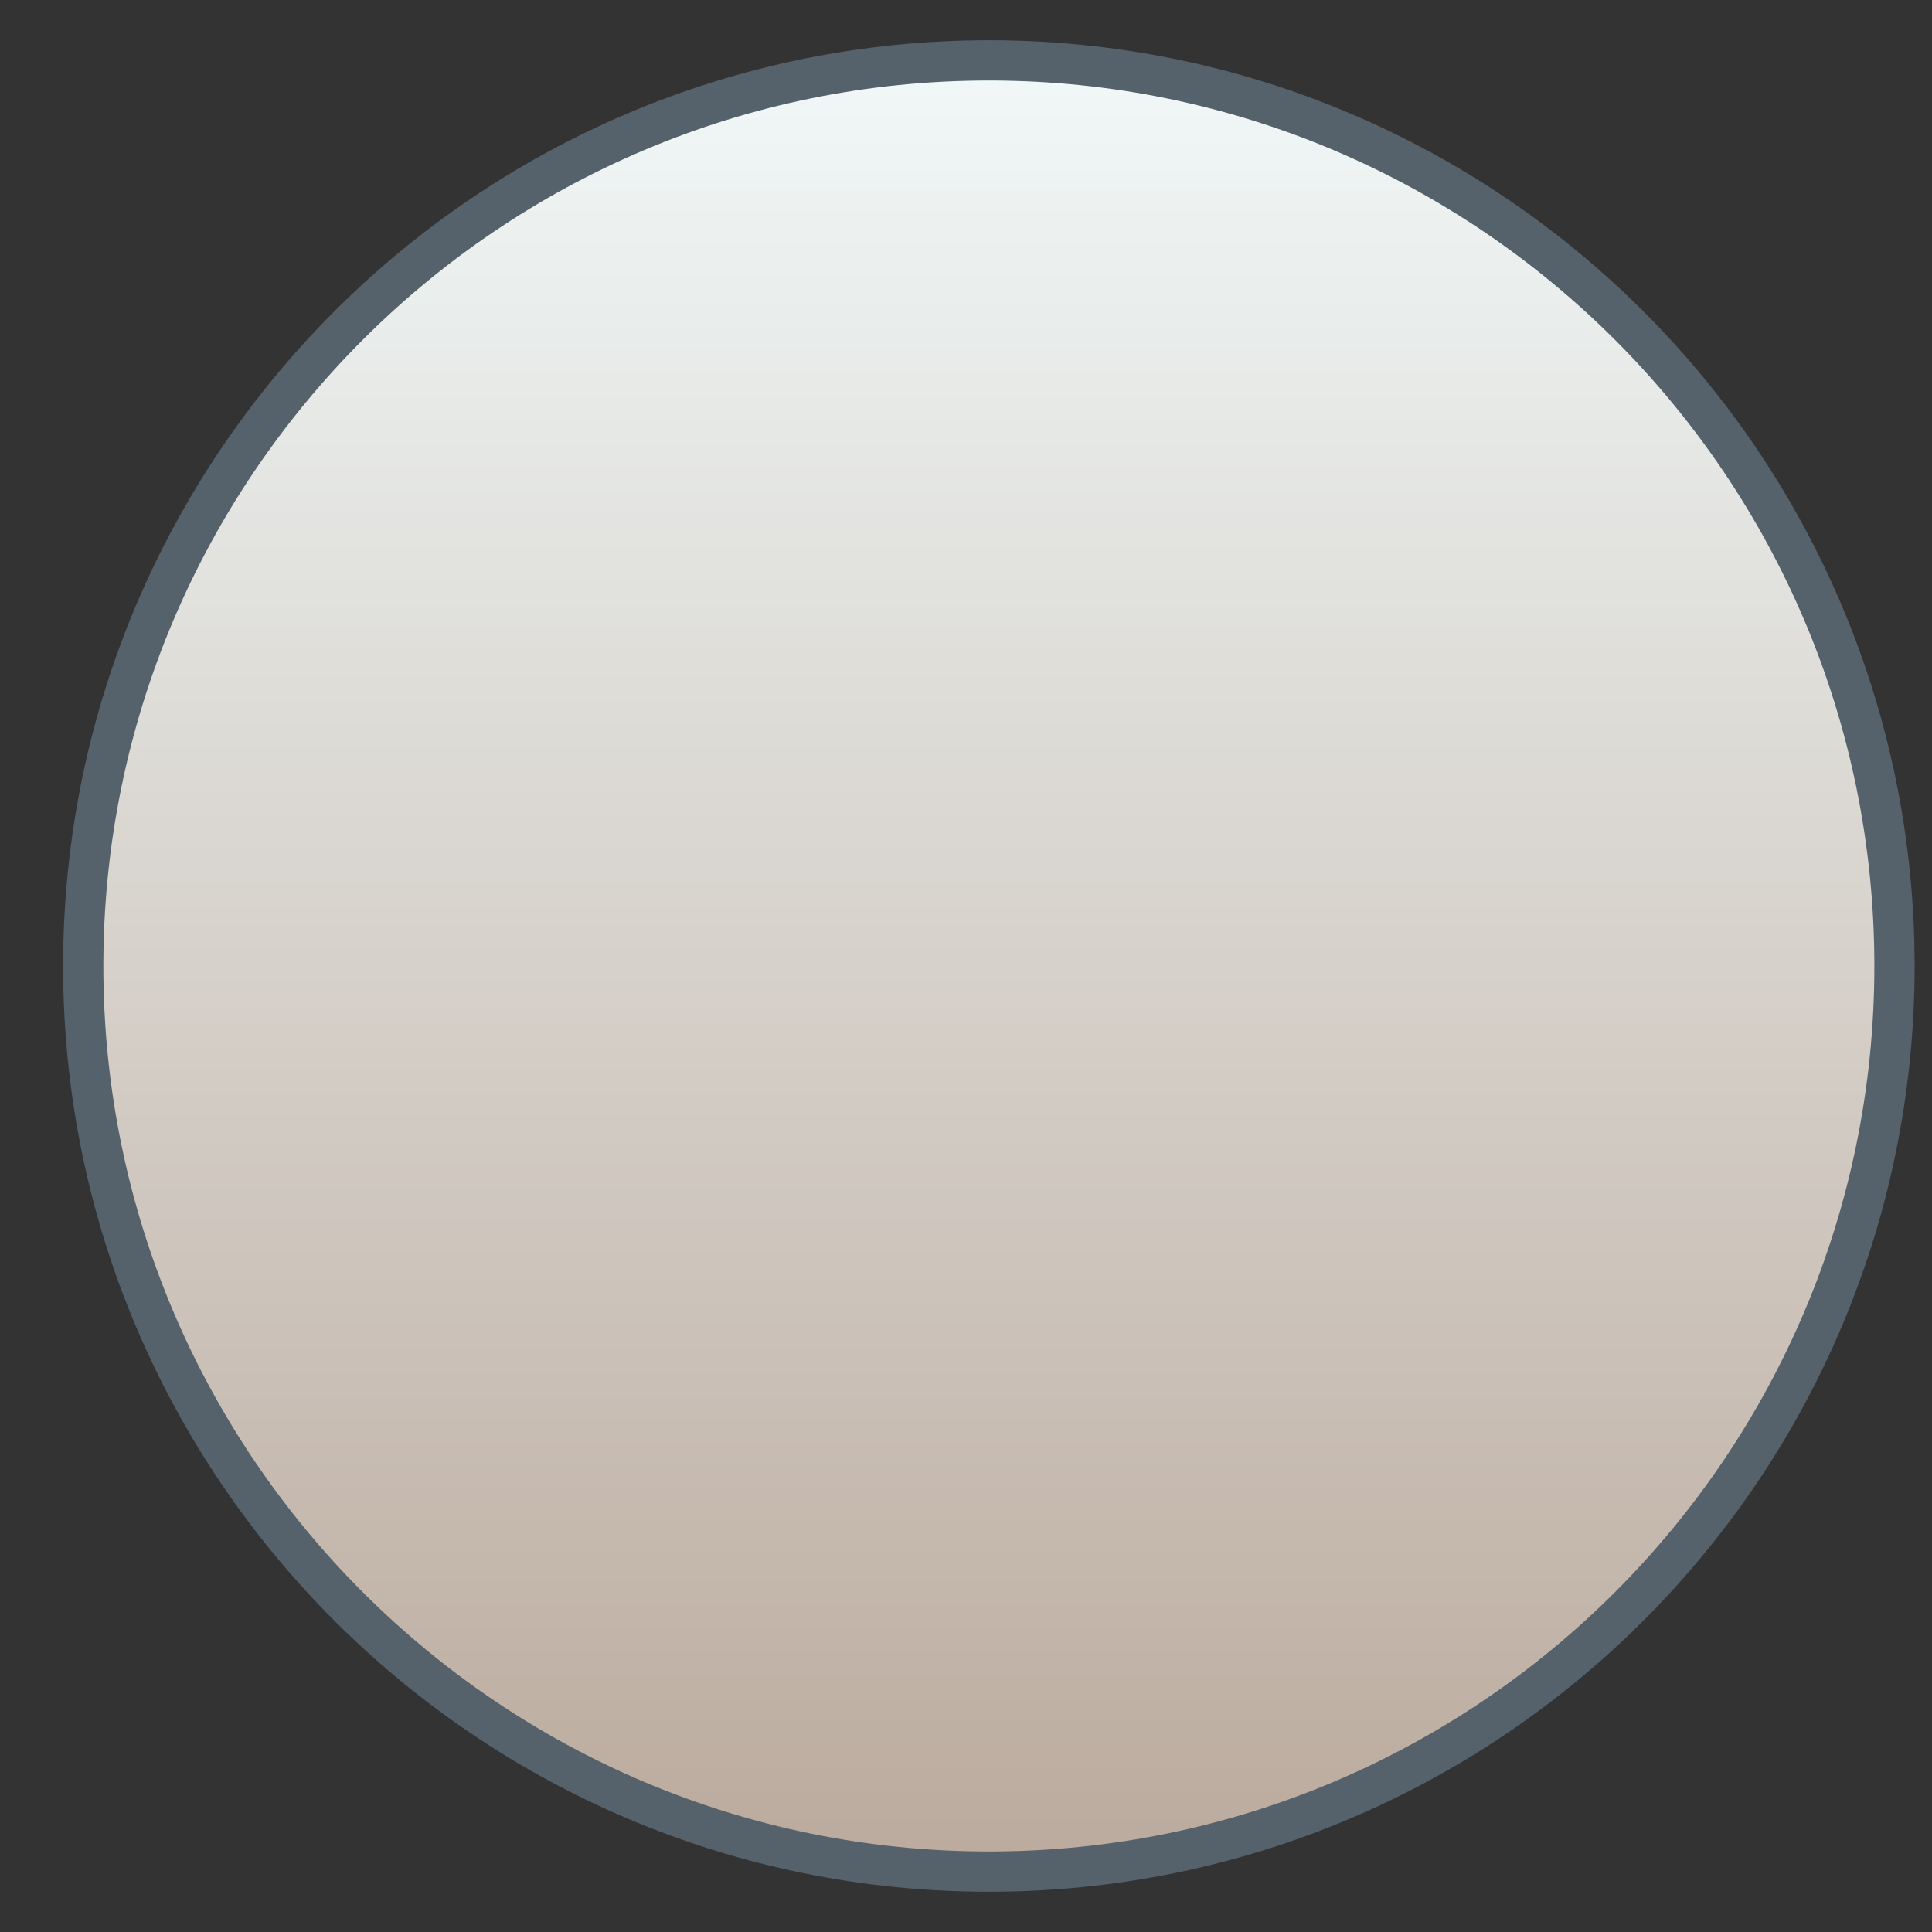 <svg xmlns="http://www.w3.org/2000/svg" fill="none" viewBox="0 0 24 24" height="24" width="24">
<rect x="0" y="0" width="24" height="24" fill="#333333" stroke="none"/>
<g clip-path="url(#clip0_6756_57989)" id="stone-pearl">
<path stroke-width="0.5" stroke="#55626C" fill="url(#paint0_linear_6756_57989)" d="M12.284 23.25C18.497 23.25 23.534 18.213 23.534 12C23.534 5.787 18.497 0.75 12.284 0.75C6.071 0.75 1.034 5.787 1.034 12C1.034 18.213 6.071 23.25 12.284 23.25Z" id="Vector"></path>
</g>
<defs>
<linearGradient gradientUnits="userSpaceOnUse" y2="23.25" x2="12.284" y1="0.75" x1="12.284" id="paint0_linear_6756_57989">
<stop stop-color="#F1F8F8"></stop>
<stop stop-color="#BBAA9D" offset="1"></stop>
</linearGradient>
<clipPath id="clip0_6756_57989">
<rect transform="translate(0.784 0.5)" fill="white" height="23" width="23"></rect>
</clipPath>
</defs>
</svg>
